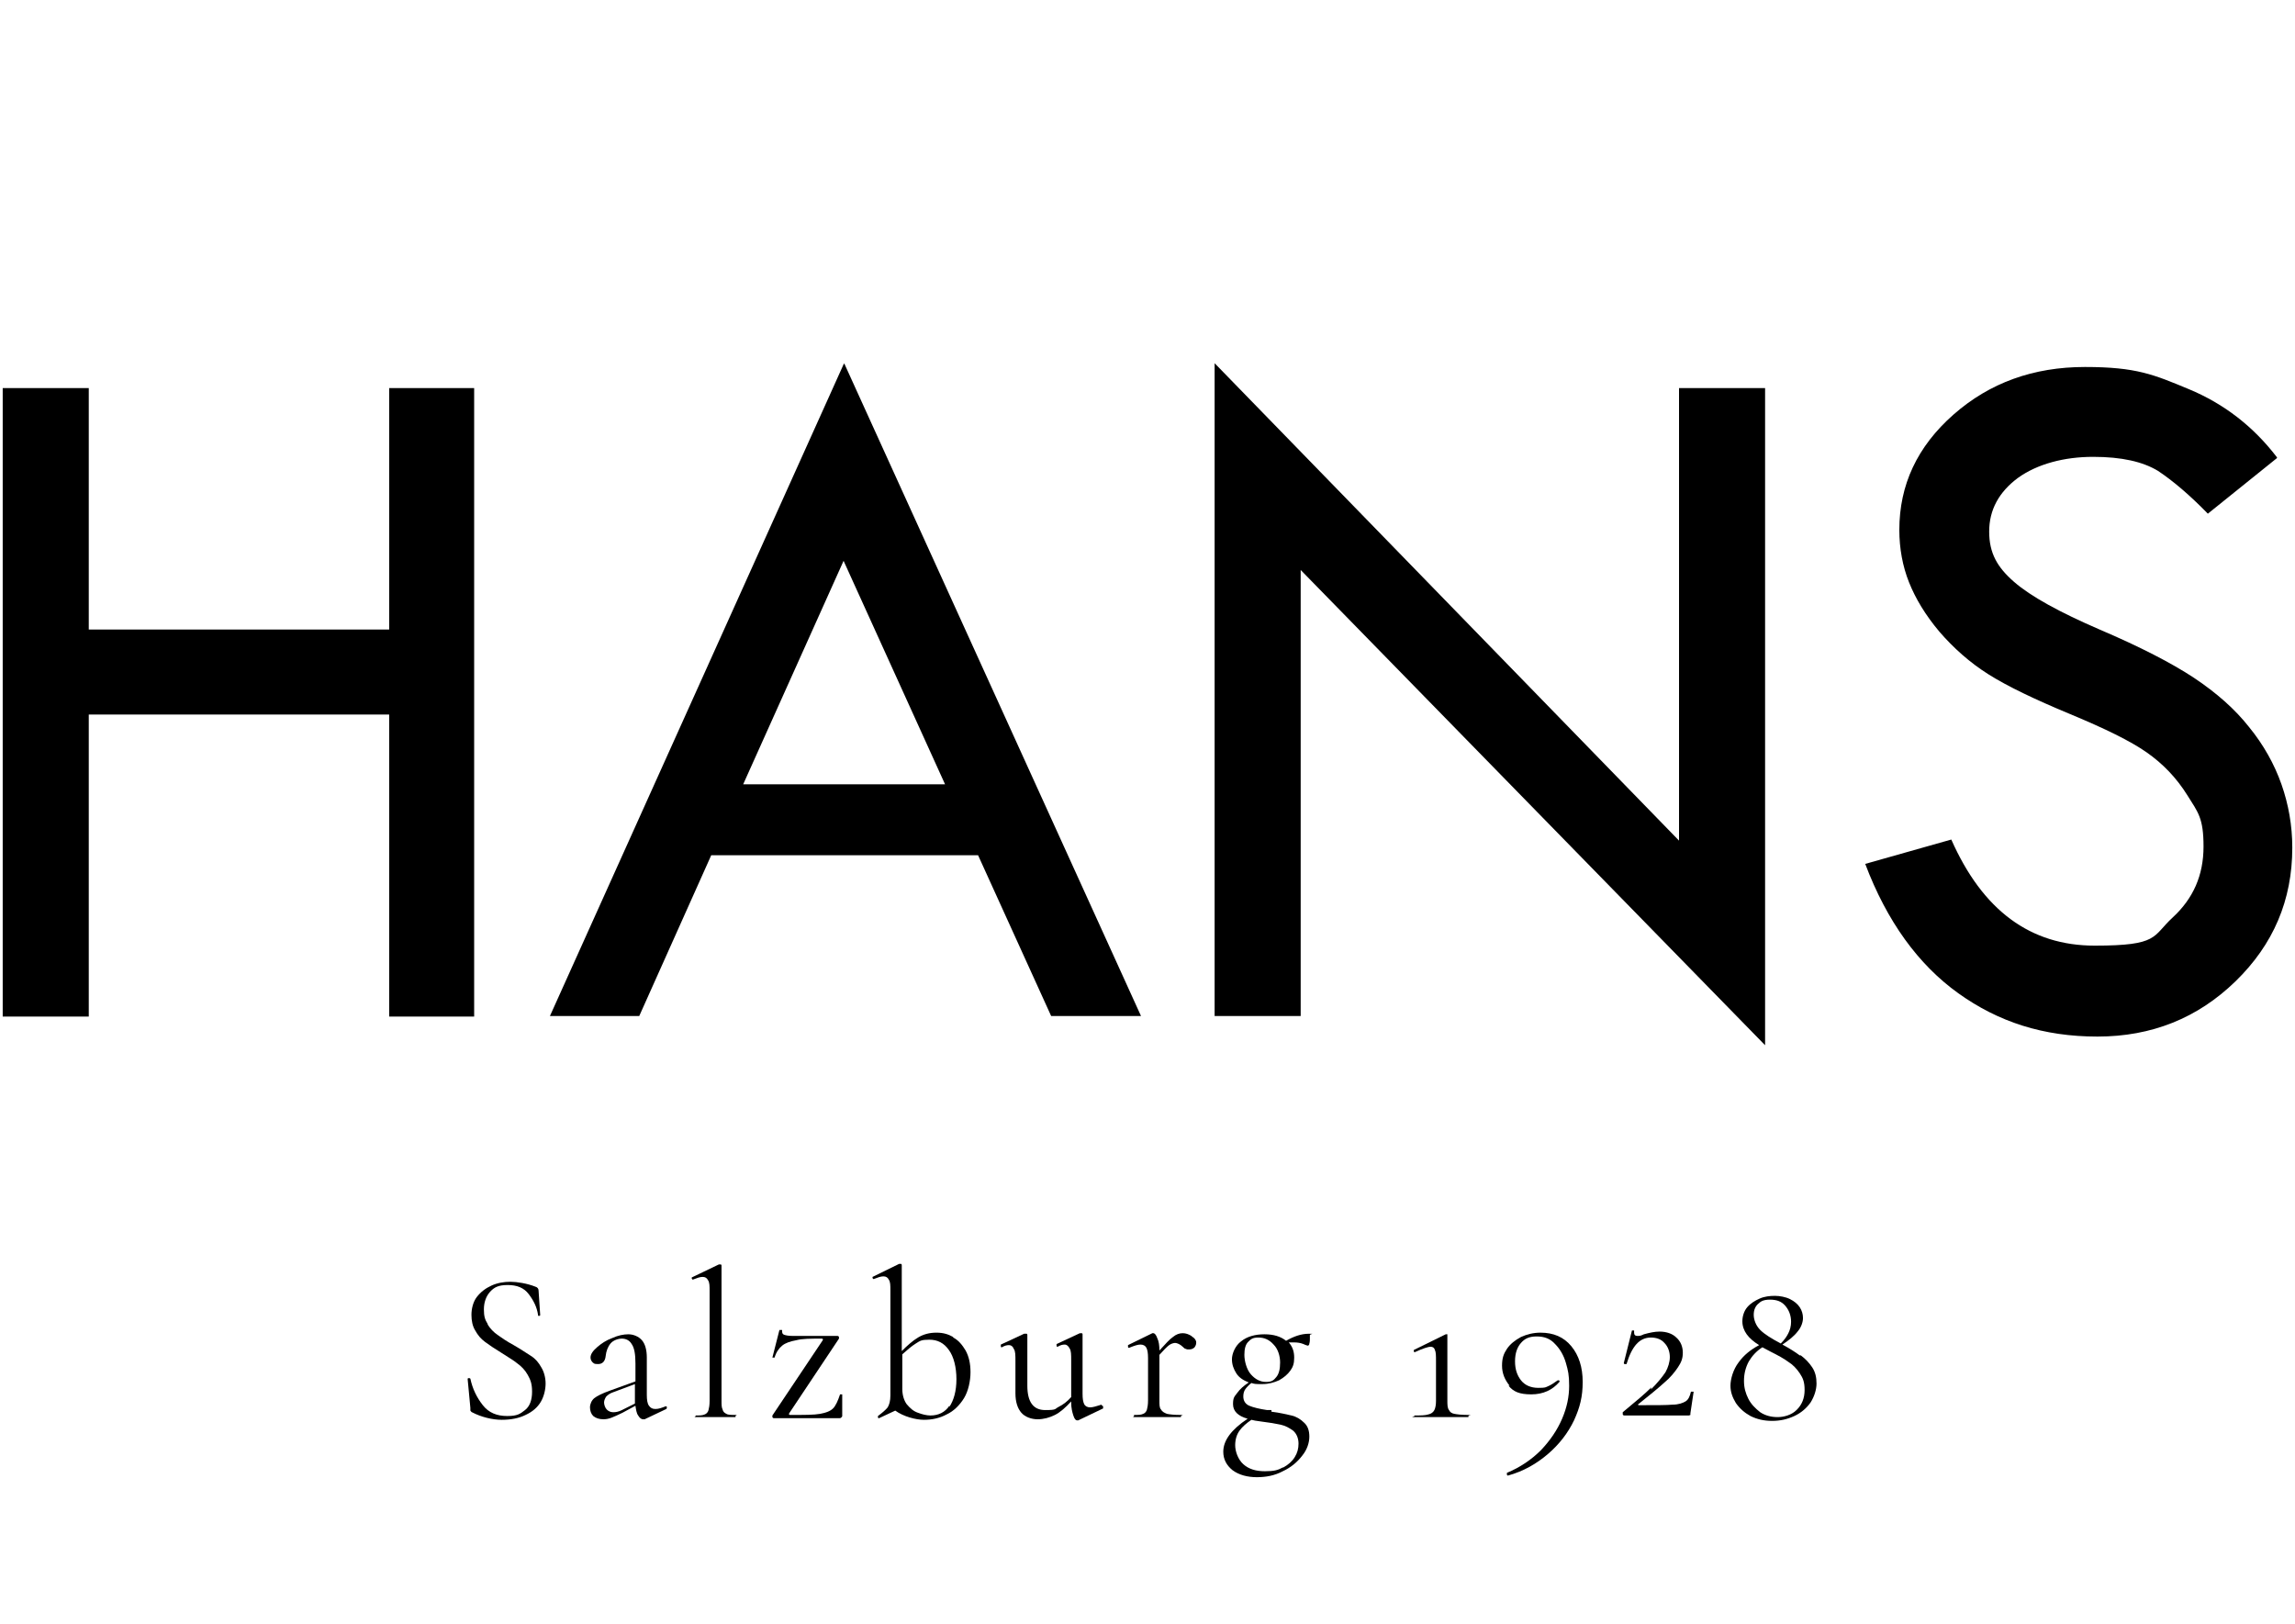 <?xml version="1.0" encoding="UTF-8"?>
<svg xmlns="http://www.w3.org/2000/svg" version="1.1" viewBox="0 0 424 300">
  <!-- Generator: Adobe Illustrator 28.7.1, SVG Export Plug-In . SVG Version: 1.2.0 Build 142)  -->
  <g>
    <g id="Ebene_1">
      <g>
        <g>
          <path d="M.5,71.7h15.9v44.6h55.5v-44.6h15.7v116.1h-15.7v-55.8H16.4v55.8H.5v-116.1Z"/>
          <path d="M156,67.2l54.8,120.5h-16.6l-13.5-29.7h-49.3l-13.3,29.7h-16.5l54.3-120.5ZM155.9,103.5l-18.6,41.4h37.3l-18.8-41.4Z"/>
          <path d="M224.4,67.1l85.8,88.2v-83.6h15.9v121.4l-85.8-87.8v82.4h-15.9v-120.7Z"/>
          <path d="M420.7,84.6l-12.8,10.3c-3.4-3.5-6.5-6.1-9.2-7.9-2.8-1.7-6.7-2.6-12-2.6s-10.3,1.3-13.9,3.9c-3.5,2.6-5.3,5.9-5.3,9.9s1.5,6.6,4.6,9.3c3.1,2.7,8.4,5.6,15.8,8.8,7.5,3.2,13.3,6.2,17.4,8.9,4.2,2.8,7.6,5.8,10.2,9.1,2.7,3.3,4.7,6.9,6,10.6,1.3,3.7,2,7.6,2,11.7,0,9.7-3.5,17.9-10.5,24.7-7,6.8-15.5,10.2-25.5,10.2s-18.3-2.7-25.7-8c-7.4-5.3-13.2-13.3-17.2-23.9l15.9-4.5c5.8,13.1,14.6,19.6,26.5,19.6s10.6-1.7,14.4-5.2c3.8-3.5,5.7-7.8,5.7-13.1s-1-6.3-3-9.5c-2-3.2-4.5-5.8-7.5-7.9-3-2.1-7.7-4.4-14.2-7.1-6.5-2.7-11.5-5.1-15-7.3-3.5-2.2-6.5-4.9-9.1-7.9-2.6-3.1-4.4-6.1-5.6-9.1-1.2-3-1.8-6.3-1.8-9.7,0-8.3,3.3-15.4,10-21.3,6.7-5.9,14.8-8.8,24.3-8.8s12.7,1.4,19.2,4.1c6.5,2.7,11.9,6.9,16.2,12.5Z"/>
        </g>
        <g>
          <path d="M90.1,244.7c.5.8,1.1,1.4,1.8,1.9.7.5,1.7,1.2,3,1.9,1.4.8,2.4,1.5,3.2,2,.8.5,1.4,1.2,1.9,2.1.5.8.8,1.9.8,3s-.3,2.4-.9,3.4c-.6,1-1.5,1.8-2.8,2.4-1.2.6-2.7.9-4.4.9s-3.8-.5-5.5-1.4c-.1,0-.2-.2-.3-.3,0-.1,0-.3,0-.5l-.5-5.3c0-.1,0-.2.2-.2.1,0,.2,0,.3.1.4,1.9,1.2,3.5,2.3,4.9,1.1,1.4,2.6,2,4.5,2s2.4-.4,3.3-1.1c.9-.7,1.3-1.9,1.3-3.4s-.3-2.2-.8-3.1c-.5-.9-1.2-1.6-1.9-2.1-.7-.6-1.8-1.2-3-2-1.3-.8-2.2-1.4-3-2s-1.3-1.2-1.8-2.1c-.5-.8-.7-1.8-.7-2.9s.3-2.4,1-3.3c.7-.9,1.6-1.6,2.7-2.1,1.1-.5,2.3-.7,3.5-.7s3.1.3,4.6.9c.4.1.6.4.6.7l.3,4.5c0,.1,0,.2-.2.2s-.2,0-.2-.2c-.2-1.4-.8-2.6-1.7-3.8-.9-1.2-2.2-1.7-3.9-1.7s-2.5.4-3.3,1.3c-.7.8-1.1,1.9-1.1,3.2s.2,1.9.7,2.7Z"/>
          <path d="M123,259.8c.1,0,.2,0,.2.2,0,.1,0,.2-.1.3l-4,1.9c-.1,0-.2,0-.3,0-.3,0-.6-.2-.9-.7-.3-.4-.4-1.1-.5-1.8l-2.4,1.3c-.8.4-1.5.7-2,.9s-1,.3-1.5.3c-.8,0-1.4-.2-1.9-.6-.4-.4-.6-1-.6-1.6s.3-1.3.8-1.7c.5-.4,1.5-.9,2.9-1.4l4.7-1.7v-3.3c0-1.7-.2-2.9-.7-3.6-.4-.7-1.1-1-1.8-1s-1.6.3-2.1.9c-.5.6-.8,1.4-.9,2.3-.1,1-.6,1.5-1.4,1.5s-.7-.1-1-.3c-.2-.2-.4-.5-.4-.9,0-.6.4-1.2,1.2-1.9.8-.7,1.7-1.3,2.8-1.7,1.1-.5,2.1-.7,3-.7s1.9.4,2.5,1.1c.6.7.9,1.8.9,3.2v6.9c0,.9.1,1.6.4,2s.6.6,1.2.6,1.1-.2,1.9-.5h0ZM117.3,259.2v-3.5l-4,1.5c-.6.2-1,.5-1.3.8-.2.3-.4.7-.4,1.1s.2,1,.5,1.3c.3.3.7.5,1.2.5s1-.1,1.6-.4l2.4-1.2Z"/>
          <path d="M128.5,261.7c0-.2,0-.2.1-.2.7,0,1.2,0,1.6-.2.3-.1.6-.4.7-.8.1-.4.2-.9.2-1.7v-20.3c0-.9,0-1.6-.3-2-.2-.4-.5-.6-1-.6s-1,.2-1.8.5h0c0,0-.1,0-.2-.2,0-.1,0-.2,0-.2l5-2.4c0,0,.1,0,.2,0s.1,0,.2,0c0,0,.1.1.1.2v24.9c0,.8,0,1.3.2,1.7.1.4.3.6.7.8.3.2.9.2,1.6.2s.1,0,.1.2,0,.2-.1.2c-.6,0-1,0-1.4,0h-2.2s-2.1,0-2.1,0c-.4,0-.9,0-1.5,0s-.1,0-.1-.2Z"/>
          <path d="M152,247.6c.1-.2,0-.3-.2-.3-2,0-3.6,0-4.7.3-1.1.2-2,.5-2.6,1-.6.5-1.1,1.2-1.4,2.2,0,0,0,0-.2,0s-.2,0-.2,0c0,0,0,0,0,0l1.3-5.1c0,0,.1,0,.3,0,.1,0,.2,0,.2,0,0,0,0,.2,0,.3,0,.3.1.5.4.6.3.1.8.2,1.5.2h8.3c.1,0,.2,0,.3.2,0,.1,0,.2,0,.3l-9.2,13.8c-.1.2,0,.3.2.3,2.6,0,4.4,0,5.5-.2,1.1-.2,1.9-.5,2.4-1,.5-.5.9-1.4,1.3-2.6,0,0,.1,0,.2,0s.2,0,.2,0v4c0,.1-.1.2-.2.3,0,0-.1.1-.3.1h-12.1c-.1,0-.2,0-.3-.2,0-.1,0-.2,0-.3l9.3-13.9Z"/>
          <path d="M176.1,247.1c1,.5,1.7,1.4,2.3,2.4.6,1.1.9,2.4.9,4s-.4,3.5-1.2,4.8c-.8,1.3-1.9,2.4-3.2,3-1.3.7-2.7,1-4.2,1s-3.8-.6-5.3-1.7l-3,1.4h0c-.1,0-.2,0-.2-.2s0-.2,0-.2c.8-.6,1.4-1.1,1.8-1.6.3-.5.5-1.2.5-2.2v-19.4c0-.9,0-1.6-.3-2-.2-.4-.5-.6-1-.6s-1,.2-1.8.5h0c0,0-.1,0-.2-.2,0-.1,0-.2,0-.2l4.9-2.4h.2c0,0,.1,0,.2,0,0,0,.1.1.1.2v15.9c1-1,2-1.9,3-2.5,1-.6,2.1-.9,3.4-.9s2.2.3,3.1.8ZM175.4,259.9c.8-1.2,1.3-2.9,1.3-5.1s-.5-4.2-1.4-5.4c-.9-1.3-2.1-1.9-3.6-1.9s-1.7.2-2.5.7c-.8.5-1.6,1.2-2.5,2v6.4c0,1.1.3,2.1.8,2.8.6.7,1.2,1.3,2.1,1.6.8.3,1.6.5,2.3.5,1.5,0,2.7-.6,3.5-1.8Z"/>
          <path d="M203.6,259.7c.1,0,.2,0,.2.2s0,.2,0,.3l-4.6,2.2h-.2c-.3,0-.5-.3-.7-.9-.2-.6-.4-1.4-.4-2.4v-.2c-1,1.1-2,2-3,2.5-1,.5-2.1.8-3.2.8s-2.3-.4-3-1.2c-.7-.8-1.1-2-1.1-3.6v-6c0-1,0-1.8-.3-2.2-.2-.5-.5-.7-.9-.7s-.8.1-1.3.4h0c-.1,0-.2,0-.2-.2,0-.1,0-.2,0-.3l4.3-2h.2c0,0,.2,0,.3,0,0,0,.1.1.1.2v9.4c0,3,1.1,4.5,3.3,4.5s1.7-.2,2.5-.6,1.6-1,2.3-1.8v-6.8c0-1,0-1.8-.3-2.2-.2-.4-.5-.7-.9-.7s-.8.1-1.3.4h0c-.1,0-.2,0-.2-.2,0-.1,0-.2,0-.3l4.3-2h.1c0,0,.2,0,.3,0,0,0,.1.1.1.2v11c0,.9.1,1.5.3,1.9.2.4.6.6,1.1.6s1.1-.2,2.1-.5h0Z"/>
          <path d="M220.2,246.9c.5.3.8.7.8,1.1s-.1.6-.3.9c-.2.2-.5.4-1,.4s-.4,0-.6-.1c-.2,0-.4-.2-.6-.4-.2-.2-.5-.4-.7-.5-.2-.1-.5-.2-.7-.2s-.7.1-1.1.4-1,.9-1.8,1.8v8.4c0,.8,0,1.4.3,1.7.2.4.6.6,1.1.8.5.1,1.3.2,2.4.2s.2,0,.2.2,0,.2-.2.2c-.8,0-1.5,0-2,0h-2.9s-2.1,0-2.1,0c-.3,0-.8,0-1.4,0s-.1,0-.1-.2,0-.2.1-.2c.7,0,1.2,0,1.6-.2.3-.1.6-.4.7-.8.1-.4.2-.9.2-1.7v-7.8c0-.9-.1-1.5-.3-1.9-.2-.4-.6-.6-1.1-.6s-1.1.2-2.1.6h0c-.1,0-.2,0-.2-.2,0-.1,0-.2,0-.3l4.5-2.2c0,0,.1,0,.2,0,.2,0,.5.3.7.9.3.6.4,1.4.4,2.3h0c1.1-1.2,1.9-2.1,2.5-2.5.6-.5,1.2-.7,1.8-.7s1.1.2,1.6.5Z"/>
          <path d="M234.9,260.8c1.6.2,2.8.5,3.7.7.9.2,1.7.7,2.3,1.3.7.6,1,1.5,1,2.6s-.4,2.4-1.3,3.5c-.9,1.2-2.1,2.2-3.6,2.9-1.5.8-3.1,1.1-4.8,1.1s-3.3-.4-4.5-1.3c-1.1-.9-1.7-2-1.7-3.4,0-2.1,1.5-4.1,4.5-6.1-1.8-.5-2.7-1.4-2.7-2.7s.3-1.4.8-2.1c.5-.7,1.2-1.3,2.1-1.9-1-.4-1.8-.9-2.3-1.7-.5-.8-.8-1.6-.8-2.6s.6-2.5,1.7-3.3c1.1-.9,2.6-1.3,4.3-1.3s3,.4,4,1.2c1.4-.8,2.8-1.3,4.2-1.3s.1,0,.2.3c0,.2,0,.4,0,.6,0,.3,0,.6-.1.9,0,.3-.2.4-.3.4,0,0-.4-.1-.8-.3-.5-.2-1.1-.3-1.7-.3s-.6,0-1,0c.7.8,1,1.7,1,2.8s-.2,1.7-.7,2.4c-.5.7-1.2,1.3-2.1,1.8-.9.4-1.9.7-3.1.7s-1.4,0-2-.2c-.4.3-.8.7-1.1,1.1-.3.4-.4.9-.4,1.4,0,.8.4,1.4,1.1,1.7.7.3,1.9.6,3.3.8h.8ZM237.1,271.1c.9-.5,1.6-1.1,2.1-1.9.5-.8.7-1.6.7-2.5s-.3-1.8-1-2.4c-.7-.5-1.4-.9-2.3-1.1-.9-.2-2.1-.4-3.7-.6-.8-.1-1.4-.2-1.7-.3-.9.6-1.7,1.3-2.2,2-.5.7-.8,1.6-.8,2.7s.5,2.6,1.5,3.5,2.3,1.3,4,1.3,2.4-.2,3.3-.7ZM230.6,247.9c-.5.5-.7,1.3-.7,2.4s.4,2.7,1.2,3.6,1.7,1.4,2.8,1.4,1.4-.3,1.9-.9c.5-.6.7-1.5.7-2.7s-.4-2.5-1.2-3.3c-.8-.9-1.7-1.3-2.8-1.3s-1.4.3-1.9.8Z"/>
          <path d="M261.3,261.7c0-.2,0-.2.1-.2,1.1,0,1.9,0,2.5-.2.5-.1.9-.4,1.1-.8.2-.4.3-1,.3-1.7v-7.3c0-1,0-1.7-.2-2.1-.1-.4-.4-.6-.8-.6s-1.4.3-2.9,1h0c-.1,0-.2,0-.2-.2,0-.1,0-.2,0-.2l5.9-2.9s0,0,.1,0c0,0,.1,0,.2,0,0,0,0,.1,0,.2v12c0,.8,0,1.4.3,1.8.2.4.5.6,1,.7.5.1,1.4.2,2.5.2s.1,0,.1.2,0,.2-.1.2c-.9,0-1.5,0-2,0h-2.9s-2.9,0-2.9,0c-.5,0-1.2,0-2.1,0s-.1,0-.1-.2Z"/>
          <path d="M278.9,256c-.9-1.1-1.4-2.3-1.4-3.7s.3-2.2.9-3.1c.6-.9,1.5-1.6,2.6-2.2,1.1-.5,2.3-.8,3.6-.8,2.4,0,4.3.8,5.7,2.5,1.4,1.7,2.1,3.9,2.1,6.6s-.5,4.7-1.6,7.1c-1.1,2.3-2.7,4.4-4.8,6.2-2.1,1.8-4.5,3.2-7.4,4,0,0-.2,0-.2-.2,0-.1,0-.2,0-.3,2.4-1,4.5-2.4,6.3-4.2,1.7-1.8,3-3.7,3.9-5.8.9-2.1,1.3-4.1,1.3-6.1s-.2-2.8-.6-4.2c-.4-1.4-1.1-2.6-2-3.5-.9-1-2-1.4-3.4-1.4s-2.2.4-2.9,1.2c-.7.8-1.1,1.9-1.1,3.4s.4,2.6,1.1,3.5c.7.9,1.8,1.4,3.2,1.4s1.3-.1,1.8-.3c.5-.2,1.1-.6,1.8-1.1,0,0,0,0,.1,0,0,0,.2,0,.2.1s.1.1,0,.2c-1.3,1.5-3,2.3-5.2,2.3s-3.3-.5-4.2-1.6Z"/>
          <path d="M305,256.7c1.2-1.2,2.1-2.3,2.7-3.2.5-.9.8-1.9.8-2.8s-.3-1.9-1-2.6c-.6-.7-1.5-1-2.5-1-2.1,0-3.5,1.6-4.5,4.9,0,0,0,0-.2,0-.2,0-.3,0-.3-.2l1.5-6c0,0,0,0,.2,0s.1,0,.2,0c0,0,0,0,0,0,0,.1,0,.2,0,.4,0,.4.2.6.6.6s.6,0,1.2-.3c1.1-.3,2-.5,2.9-.5,1.3,0,2.4.4,3.1,1.1.8.7,1.2,1.7,1.2,2.8s-.3,1.8-.9,2.7c-.6.9-1.4,1.9-2.6,2.9-1.1,1-2.7,2.3-4.7,3.9-.1,0-.1.1,0,.2,0,0,.1,0,.3,0,2.9,0,4.9,0,6-.1,1.1,0,1.9-.3,2.4-.6.5-.3.8-.9,1-1.8,0,0,.1,0,.3,0,.1,0,.2,0,.2,0l-.6,4c0,.1,0,.2,0,.3,0,0-.2.1-.3.1h-11.9c-.1,0-.2,0-.3-.2,0-.1,0-.3,0-.4,2.3-1.9,4.1-3.4,5.3-4.6Z"/>
          <path d="M332.7,250.4c.8.6,1.5,1.3,2.1,2.2.6.9.8,1.9.8,3s-.4,2.4-1.1,3.5c-.7,1-1.7,1.9-3,2.5s-2.6.9-4.1.9-2.8-.3-4-.9c-1.1-.6-2-1.4-2.7-2.4-.6-1-1-2-1-3.2s.5-3,1.5-4.3c1-1.4,2.3-2.4,3.8-3.2-1-.6-1.8-1.3-2.3-2-.5-.7-.8-1.5-.8-2.4s.3-1.9.9-2.6,1.4-1.2,2.3-1.6c.9-.4,1.9-.5,2.8-.5s2,.2,2.8.6c.8.4,1.4.9,1.8,1.5s.6,1.3.6,2-.3,1.7-1,2.5c-.6.8-1.6,1.6-2.8,2.4,1.3.7,2.4,1.4,3.2,2ZM332,260.4c.9-.9,1.4-2.1,1.4-3.6s-.3-2.2-.9-3.1c-.6-.9-1.3-1.6-2.1-2.1-.8-.6-1.9-1.2-3.3-1.9l-1.5-.8c-1.1.7-1.9,1.6-2.5,2.6-.6,1.1-.9,2.3-.9,3.6s.3,2.3.8,3.3,1.3,1.8,2.2,2.5c.9.6,2,.9,3.2.9s2.6-.4,3.5-1.3ZM324.9,240.8c-.6.5-.9,1.2-.9,2.1s.4,2,1.2,2.8,2.1,1.6,3.8,2.5c.7-.7,1.1-1.3,1.4-1.9.3-.6.5-1.3.5-2.1,0-1.2-.4-2.2-1.1-3-.7-.8-1.6-1.1-2.8-1.1s-1.7.3-2.2.8Z"/>
        </g>
      </g>
    </g>
  </g>
</svg>
